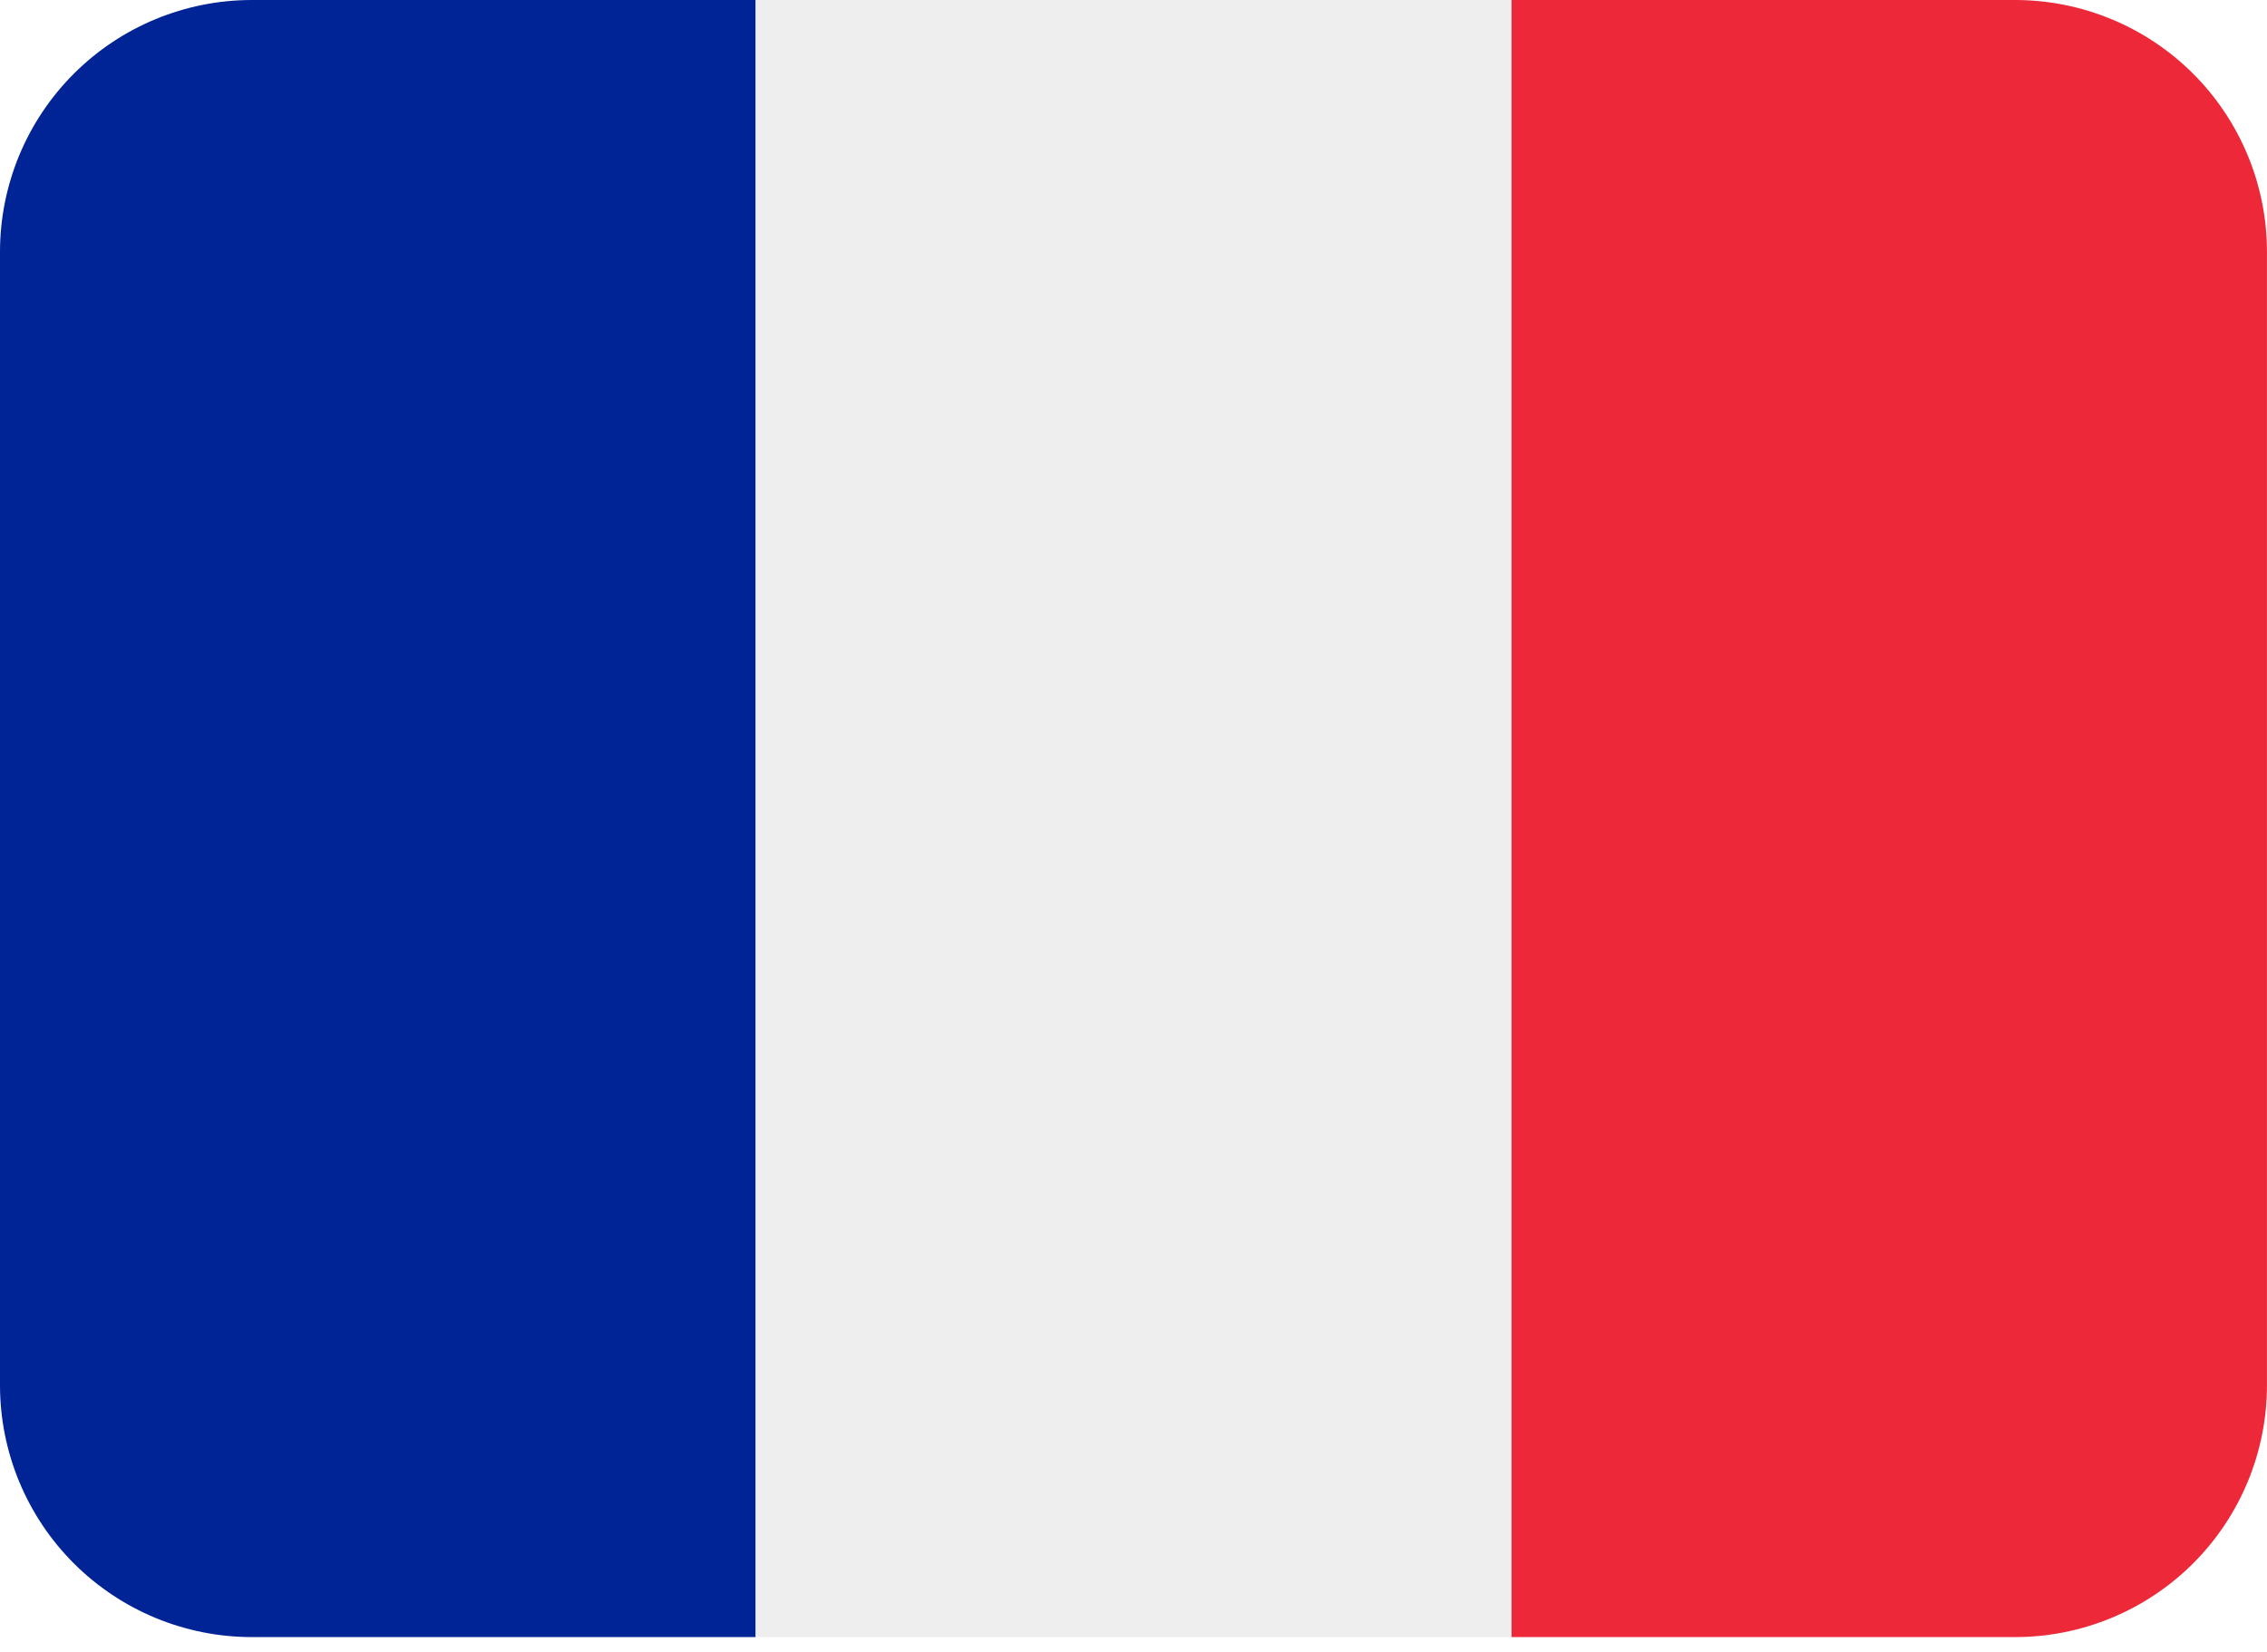 <svg width="59" height="43" viewBox="0 0 59 43" fill="none" xmlns="http://www.w3.org/2000/svg">
<path d="M58.999 36.056C58.999 37.794 58.308 39.462 57.079 40.691C55.849 41.92 54.182 42.611 52.443 42.611H39.332V0H52.443C54.182 0 55.849 0.691 57.079 1.92C58.308 3.149 58.999 4.817 58.999 6.556V36.056Z" fill="#ED2939"/>
<path d="M6.556 0C4.817 0 3.149 0.691 1.92 1.92C0.691 3.149 0 4.817 0 6.556L0 36.056C0 37.794 0.691 39.462 1.92 40.691C3.149 41.92 4.817 42.611 6.556 42.611H19.667V0H6.556Z" fill="#002495"/>
<path d="M19.668 0H39.335V42.611H19.668V0Z" fill="#EEEEEE"/>
</svg>
